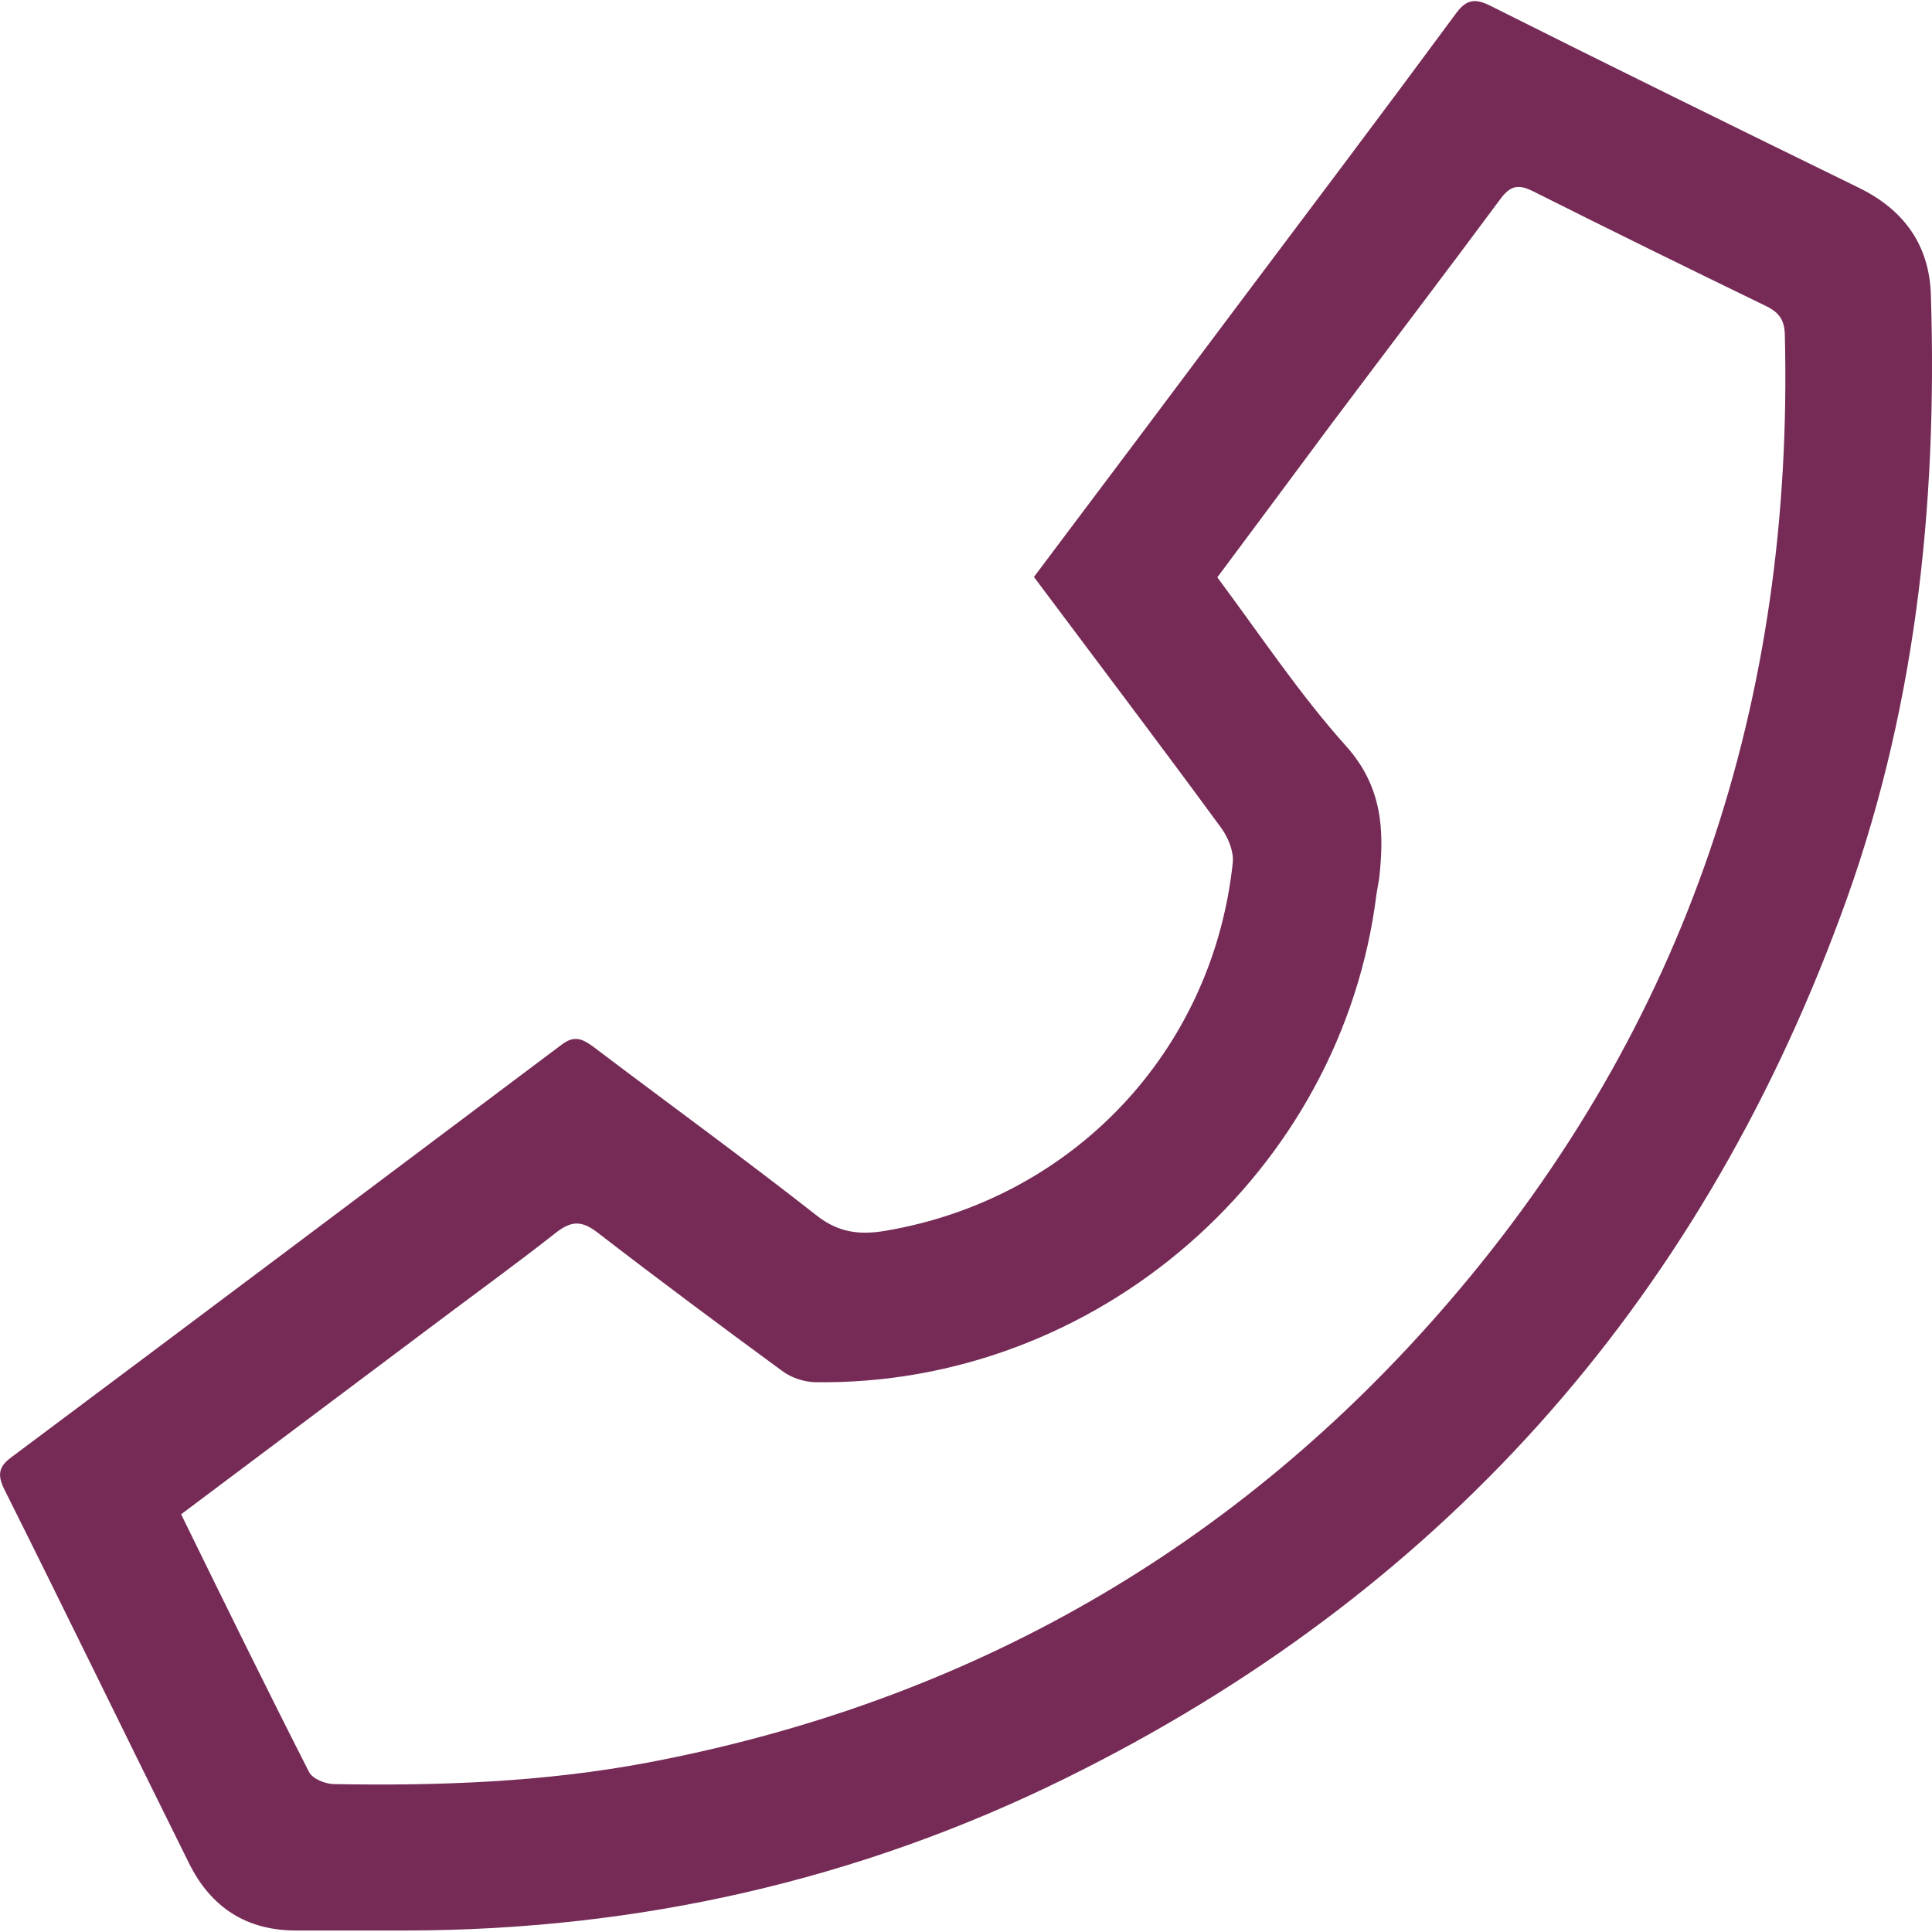 <?xml version="1.0" encoding="utf-8"?>
<!-- Generator: Adobe Illustrator 27.0.0, SVG Export Plug-In . SVG Version: 6.00 Build 0)  -->
<svg version="1.1" id="Layer_1" xmlns="http://www.w3.org/2000/svg" xmlns:xlink="http://www.w3.org/1999/xlink" x="0px" y="0px"
	 viewBox="0 0 512 512" style="enable-background:new 0 0 512 512;" xml:space="preserve">
<style type="text/css">
	.st0{fill:#762B57;}
</style>
<g id="dAkguT.tif">
	<g>
		<path class="st0" d="M511.7,78.1c-0.4-13.1-7.1-22.4-18.8-28.2c-32.7-16-65.5-32.1-98-48.4c-4.4-2.2-6.6-1.4-9.3,2.4
			c-19.1,25.9-38.5,51.6-57.8,77.3c-17.8,23.8-35.6,47.5-53.8,71.7c16.9,22.6,33.5,44.5,49.7,66.6c1.8,2.5,3.3,6.2,3,9.1
			c-5.3,50-42.4,89.2-92.2,97.6c-6.6,1.1-12.3,0.5-18.1-4.1c-19.5-15.3-39.5-29.8-59.3-44.8c-2.9-2.1-5-2.9-8.2-0.5
			c-48.6,36.5-97.2,73-145.9,109.4c-3.4,2.5-3.7,4.7-1.9,8.4c16.5,33,32.6,66.2,49,99.2c5.8,11.7,15.3,17.9,28.6,17.8
			c9.7,0,19.4,0,29.1,0c61.3-0.1,119.8-13.3,174.7-40.4c98.5-48.6,166.9-124.9,205.1-228C507.5,190,513.5,134.6,511.7,78.1z
			 M383.9,345.1c-56.2,65.3-127.3,105.9-212.2,122c-27.6,5.2-55.4,6.2-83.4,5.7c-2.2-0.1-5.5-1.4-6.4-3.2
			c-11.4-22.4-22.5-45-33.9-68.3c22.5-16.9,44.5-33.4,66.4-49.8c11-8.3,22.1-16.3,32.9-24.8c4.1-3.2,6.8-3.3,11-0.1
			c16.2,12.5,32.6,24.7,49.1,36.8c2.3,1.7,5.6,2.8,8.5,2.9c74.8,1.1,139.8-55.6,148.9-129.5c0.2-1.3,0.5-2.7,0.7-4
			c1.4-12.7,0.9-24.2-8.7-35C344.4,184,334,168.3,322.6,153c10.1-13.5,20-26.9,29.9-40.2c15-20,30.1-39.8,45-59.9
			c2.7-3.7,4.8-4.2,8.8-2.2C426.8,61,447.4,71.1,468,81.1c3.5,1.7,4.9,3.7,5,7.6C475.4,185.3,447.2,271.6,383.9,345.1z"/>
	</g>
</g>
</svg>
